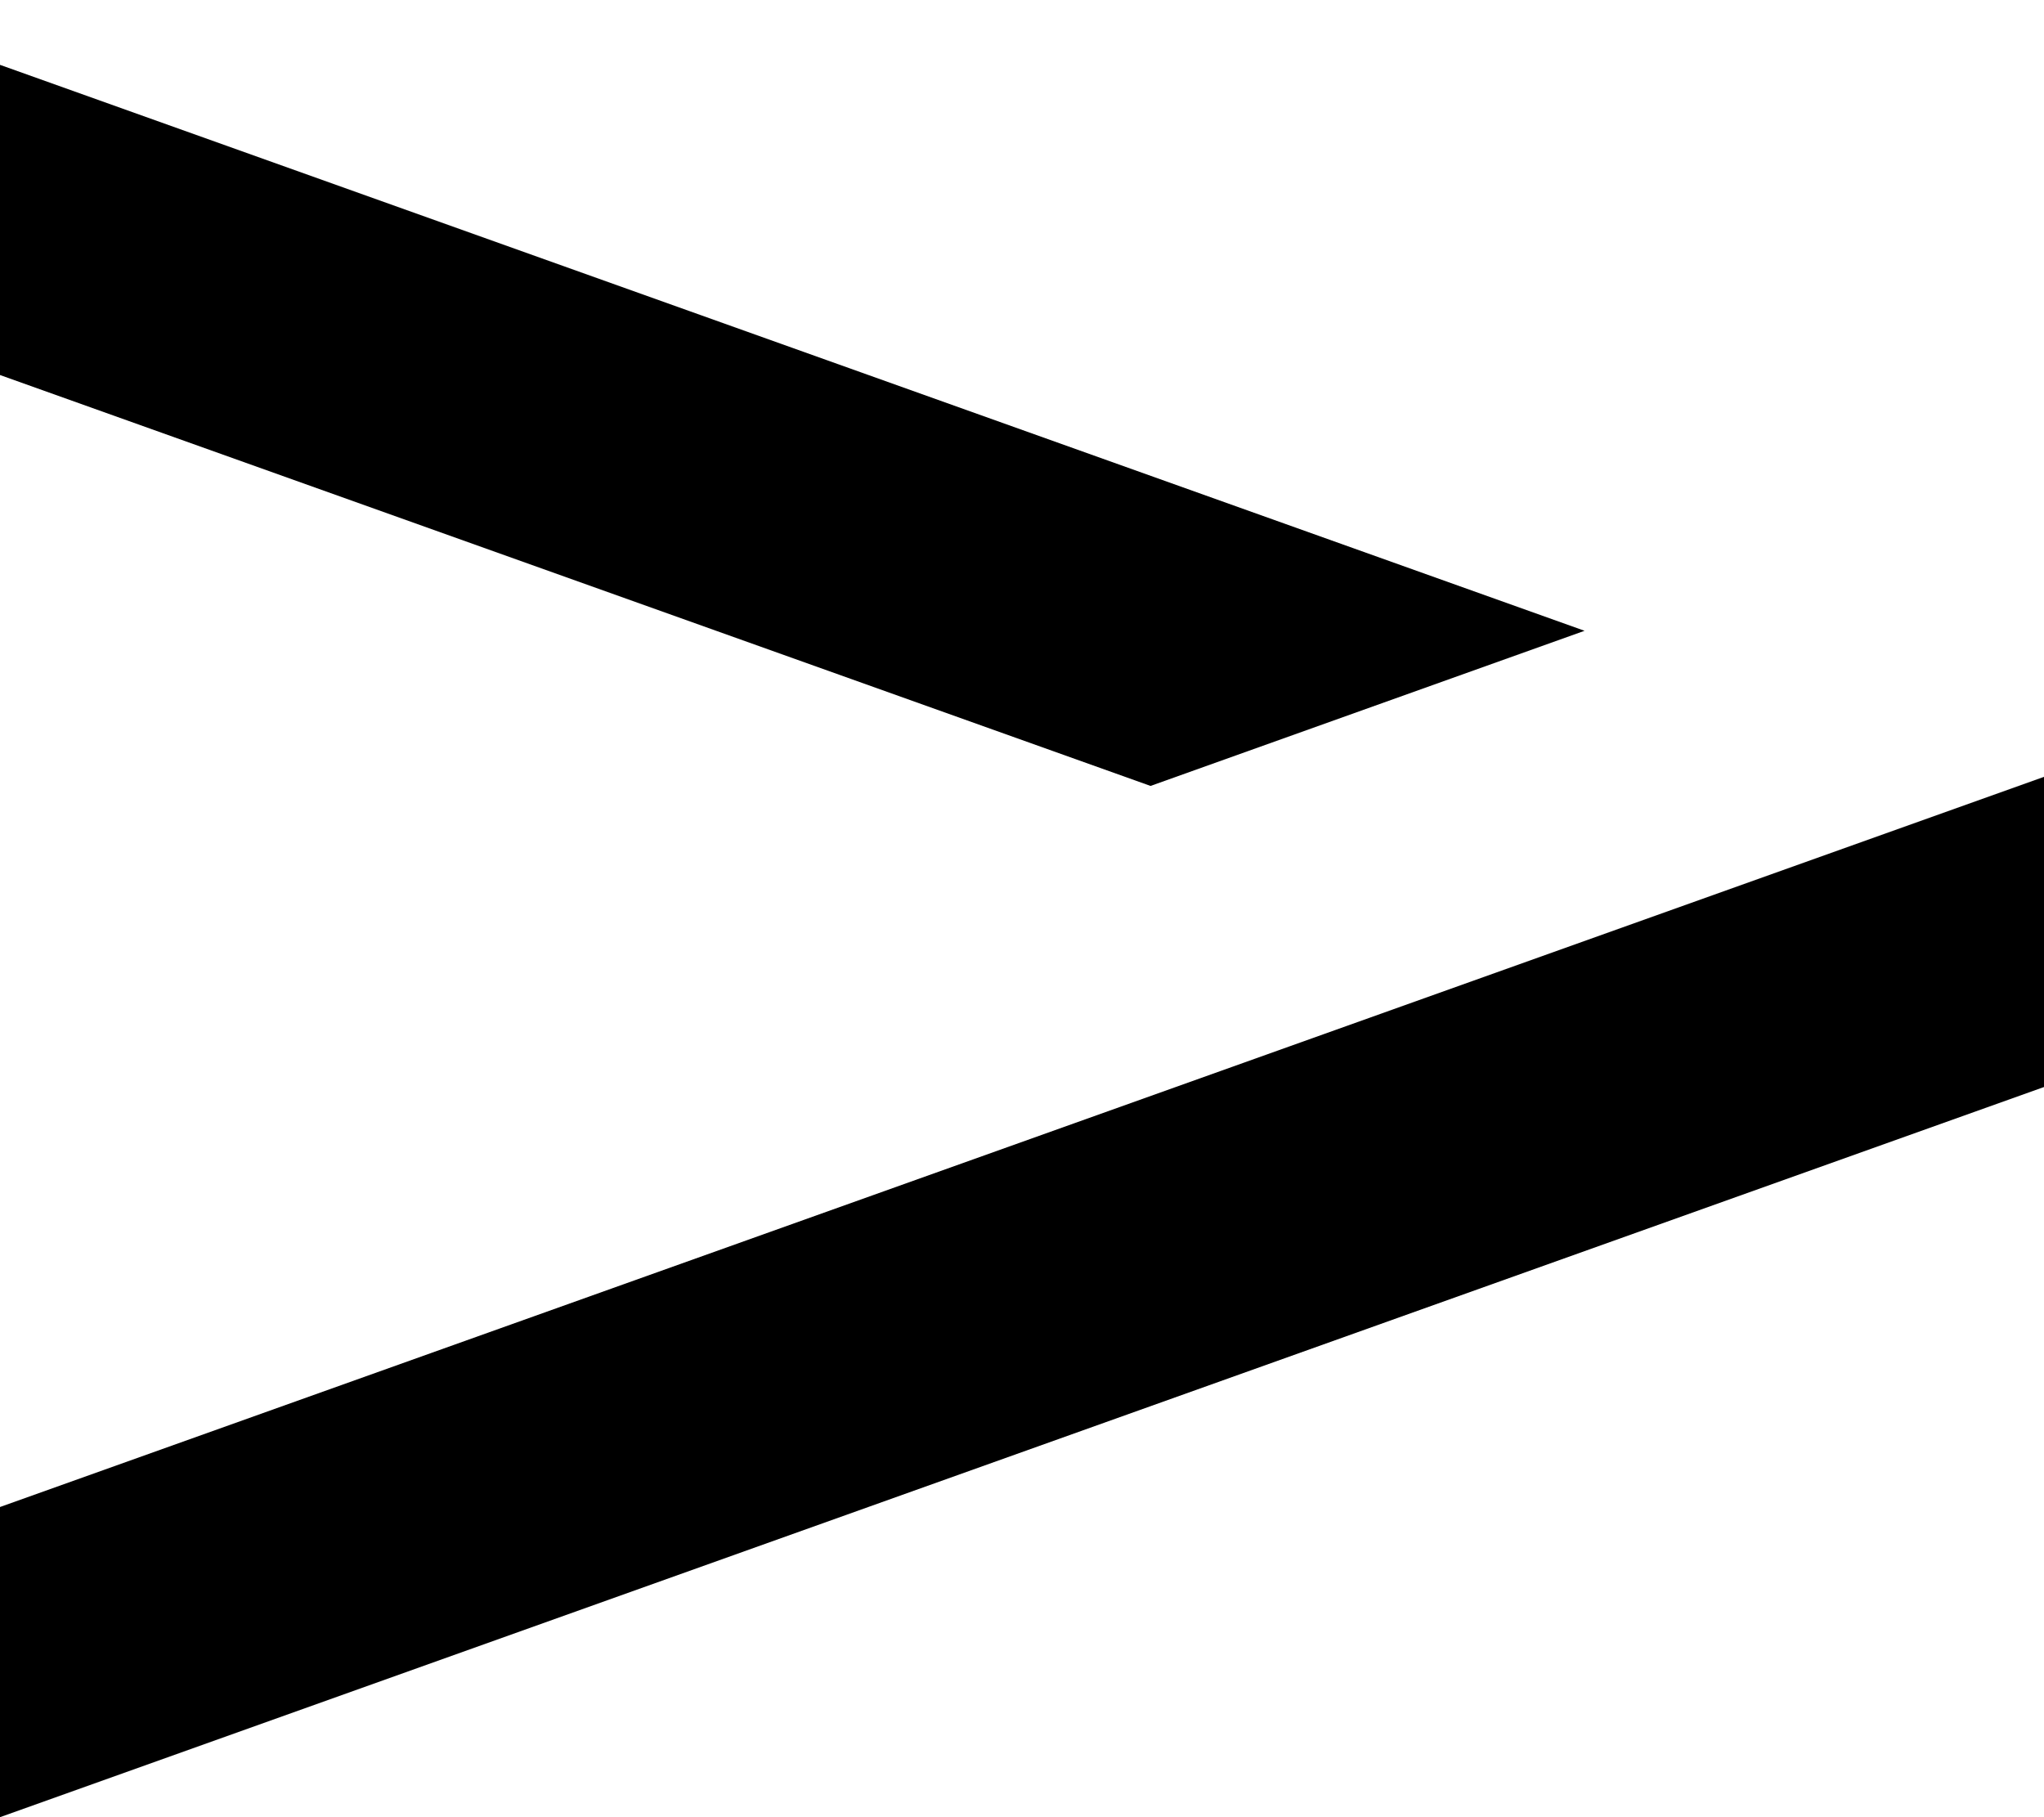 <svg width="18" height="16" viewBox="0 0 18 16" fill="none" xmlns="http://www.w3.org/2000/svg">
<g id="Arrow">
<path id="Vector" d="M18 6.84L1.90735e-06 13.269V16L18 9.571V6.84Z" fill="black"/>
<path id="Vector_2" d="M-1.90735e-06 0.571V3.302L10.132 6.92L13.954 5.554L-1.90735e-06 0.571Z" fill="black"/>
</g>
</svg>

